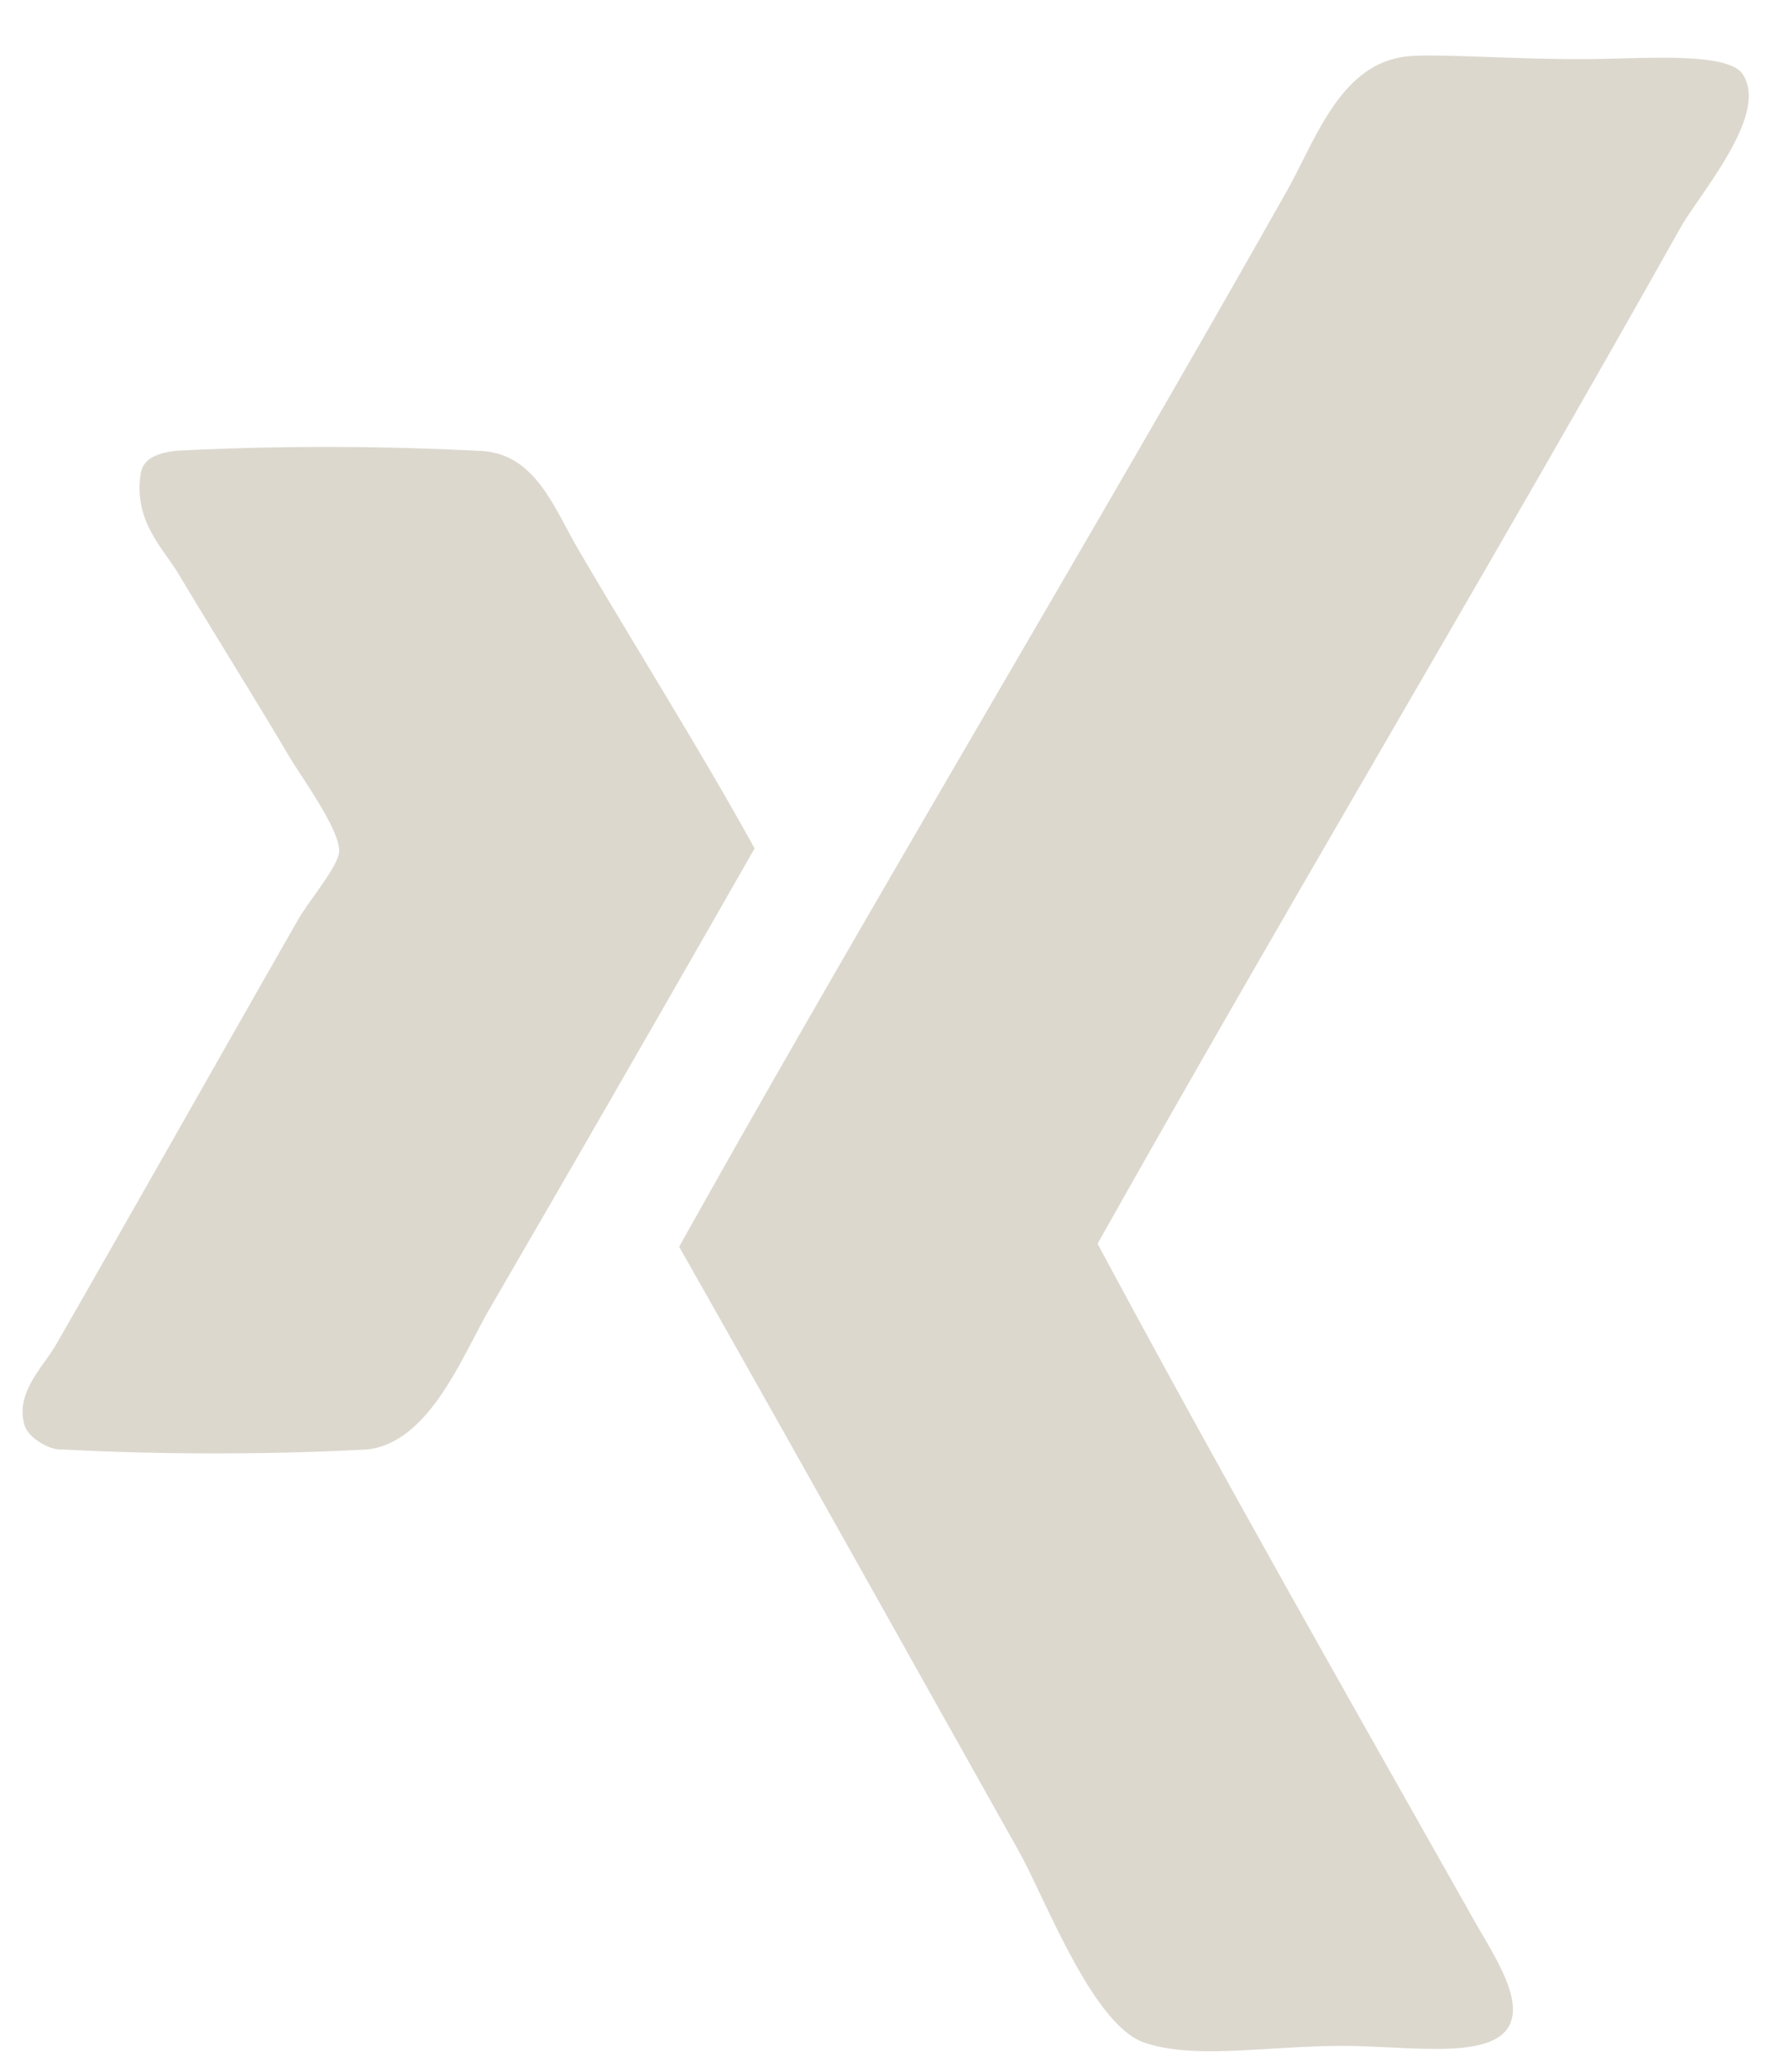 <svg xmlns="http://www.w3.org/2000/svg" xmlns:xlink="http://www.w3.org/1999/xlink" width="19" height="22" viewBox="0 0 19 22"><defs><path id="r3dva" d="M1395.51 3920.79c-.164-.25-1.099-.162-1.704-.162-.732 0-1.448-.053-1.806-.034-.757.041-1.017.876-1.337 1.441-2.088 3.7-4.45 7.624-6.45 11.204 1.166 2.056 2.427 4.316 3.609 6.421.279.498.782 1.849 1.337 2.032.544.18 1.28.033 2.105.033.702 0 1.592.158 1.772-.23.133-.287-.18-.75-.367-1.08-1.378-2.44-2.725-4.808-4.012-7.208 2.021-3.598 4.145-7.145 6.184-10.778.21-.375.949-1.208.669-1.638m-12.368 5.044c-.264-.452-.464-1.04-1.069-1.048a31.407 31.407 0 0 0-3.209 0c-.174.025-.332.068-.368.23-.085.515.239.806.402 1.08.38.638.76 1.238 1.17 1.93.13.221.545.786.534 1.015-.006.154-.322.524-.434.72-.914 1.6-1.664 2.932-2.573 4.517-.136.235-.435.51-.335.852.043.148.285.274.4.26 1.004.056 2.24.056 3.243 0 .662-.078 1.001-.984 1.303-1.504a716.596 716.596 0 0 0 2.808-4.878c-.54-.983-1.259-2.128-1.872-3.174"/></defs><g><g transform="translate(-1377 -3920)"><use fill="#dcd8ce" xlink:href="#r3dva"/></g></g></svg>